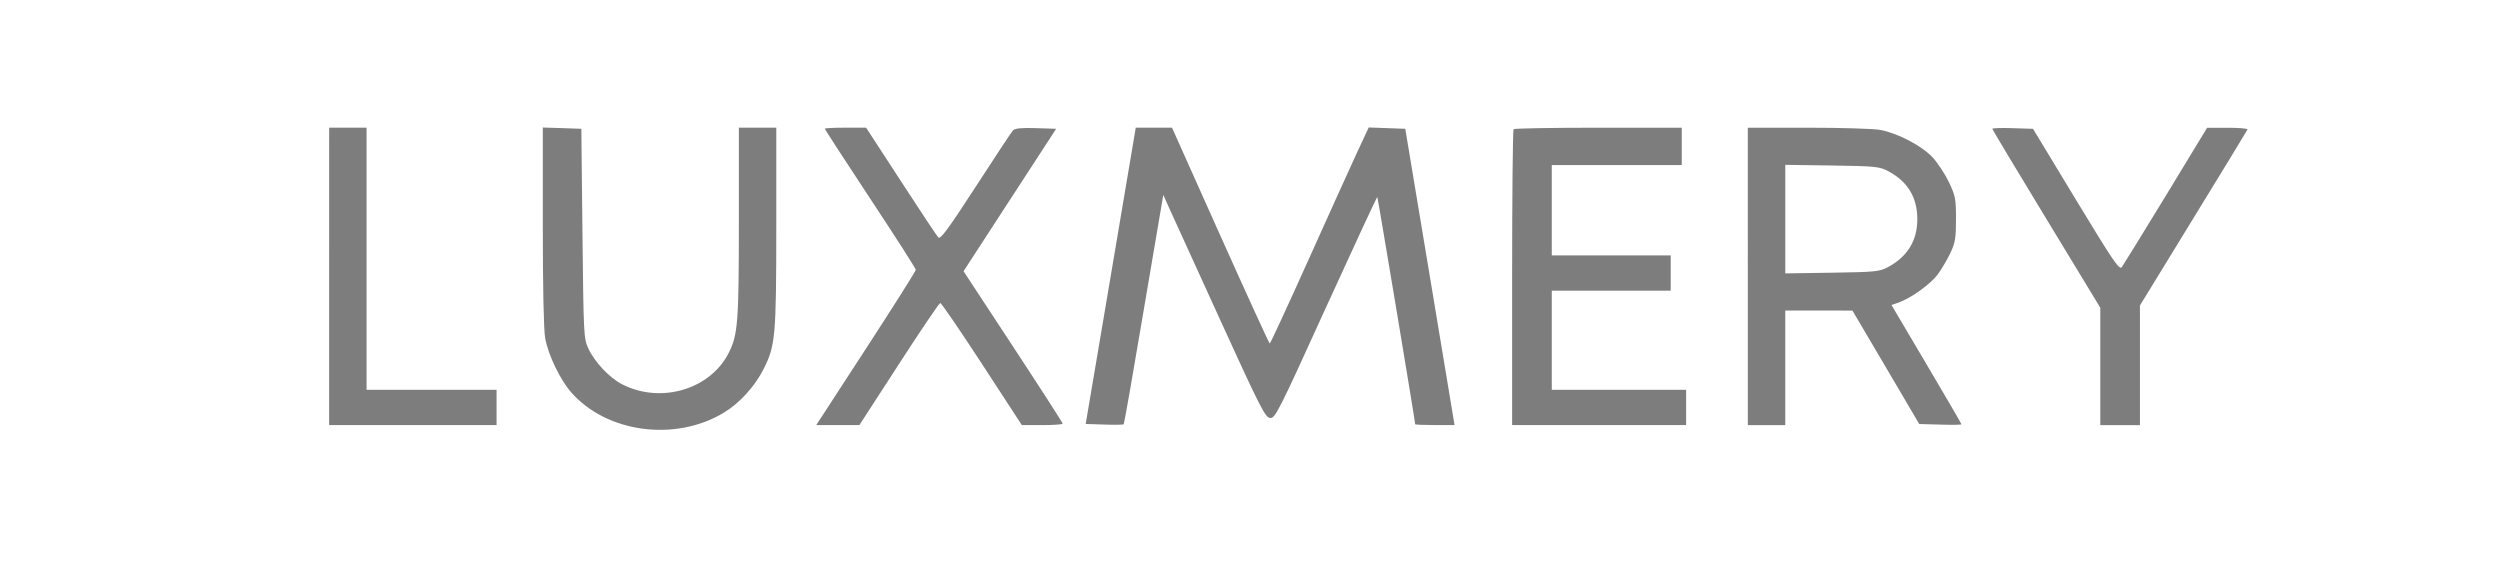 <svg xmlns="http://www.w3.org/2000/svg" width="176" height="40" version="1.0" viewBox="0 0 132 30"><path fill="#7d7d7d" fill-rule="evenodd" d="M17.379 14.594v7.851h8.84v-1.863h-6.864V6.742H17.38Zm11.281-2.645c0 3.219.047 5.485.125 5.906.164.899.785 2.188 1.38 2.868 1.878 2.132 5.495 2.613 8.054 1.066.824-.496 1.636-1.387 2.093-2.293.633-1.25.672-1.719.676-7.492V6.742h-1.976v4.98c0 5.282-.051 5.954-.535 6.91-.98 1.934-3.575 2.7-5.618 1.665-.668-.336-1.46-1.176-1.797-1.902-.242-.528-.25-.72-.308-6.07L30.695 6.8l-1.015-.035-1.02-.032Zm14.89-5.152c0 .031 1.079 1.695 2.4 3.695 1.323 2 2.402 3.688 2.405 3.754 0 .063-1.183 1.934-2.628 4.156l-2.63 4.043h2.278l2.086-3.218c1.144-1.77 2.125-3.22 2.184-3.227.054-.008 1.046 1.441 2.203 3.215l2.105 3.23h1.078c.594 0 1.078-.035 1.078-.078s-1.175-1.87-2.617-4.062l-2.617-3.985 2.445-3.761L55.766 6.8l-1.07-.035c-.758-.024-1.11.011-1.208.117-.078.082-.965 1.422-1.972 2.98-1.477 2.274-1.864 2.797-1.977 2.672-.078-.082-.965-1.422-1.973-2.973l-1.836-2.82h-1.09c-.6 0-1.09.024-1.09.055m16.286.73c-.074.43-.668 3.953-1.32 7.82l-1.192 7.04.977.031c.539.02 1.004.012 1.031-.016.027-.027.508-2.761 1.066-6.082l1.024-6.03.312.698c.176.383 1.38 3.028 2.676 5.871 2.117 4.641 2.39 5.18 2.645 5.211.27.035.43-.277 2.957-5.836 1.472-3.226 2.691-5.851 2.71-5.832.028.032 2 11.852 2 12 0 .024.466.043 1.04.043H76.8l-.063-.379-1.3-7.824L74.198 6.8l-1.93-.07-.613 1.316c-.336.723-1.496 3.289-2.582 5.703-1.086 2.414-1.996 4.387-2.031 4.387-.031 0-1.203-2.563-2.61-5.7l-2.55-5.695h-1.914Zm20.082-.707c-.043.043-.078 3.575-.078 7.852v7.773h9.187v-1.863h-7.093v-5.234h6.28v-1.86h-6.28v-4.77h6.863V6.743h-4.402c-2.418 0-4.434.035-4.477.078m12.367 7.774v7.851h1.977v-6.05h1.773l1.774.003 1.765 2.993 1.762 2.996 1.117.031c.613.02 1.113.012 1.113-.016 0-.027-.832-1.457-1.847-3.172l-1.848-3.125.395-.14c.644-.227 1.675-.973 2.05-1.48.192-.262.489-.762.657-1.114.265-.559.304-.789.304-1.8 0-1.067-.03-1.231-.367-1.942-.203-.426-.59-1.016-.86-1.313-.573-.617-1.84-1.285-2.773-1.457-.343-.066-2.058-.117-3.808-.117h-3.184Zm12.91-7.793c0 .035 1.282 2.176 2.852 4.754l2.848 4.691v6.2h2.093V16.13l2.82-4.602c1.551-2.527 2.84-4.64 2.86-4.691.023-.05-.45-.094-1.047-.09h-1.086l-2.172 3.574c-1.199 1.965-2.246 3.664-2.328 3.778-.133.175-.418-.243-2.422-3.547l-2.27-3.75-1.073-.035c-.59-.02-1.075-.004-1.075.035m-10.933 4.77v2.863l2.472-.036c2.266-.035 2.512-.058 2.938-.289 1.043-.558 1.562-1.402 1.562-2.539 0-1.14-.504-1.98-1.52-2.523-.48-.254-.651-.274-2.98-.309l-2.472-.035Zm0 0"/></svg>